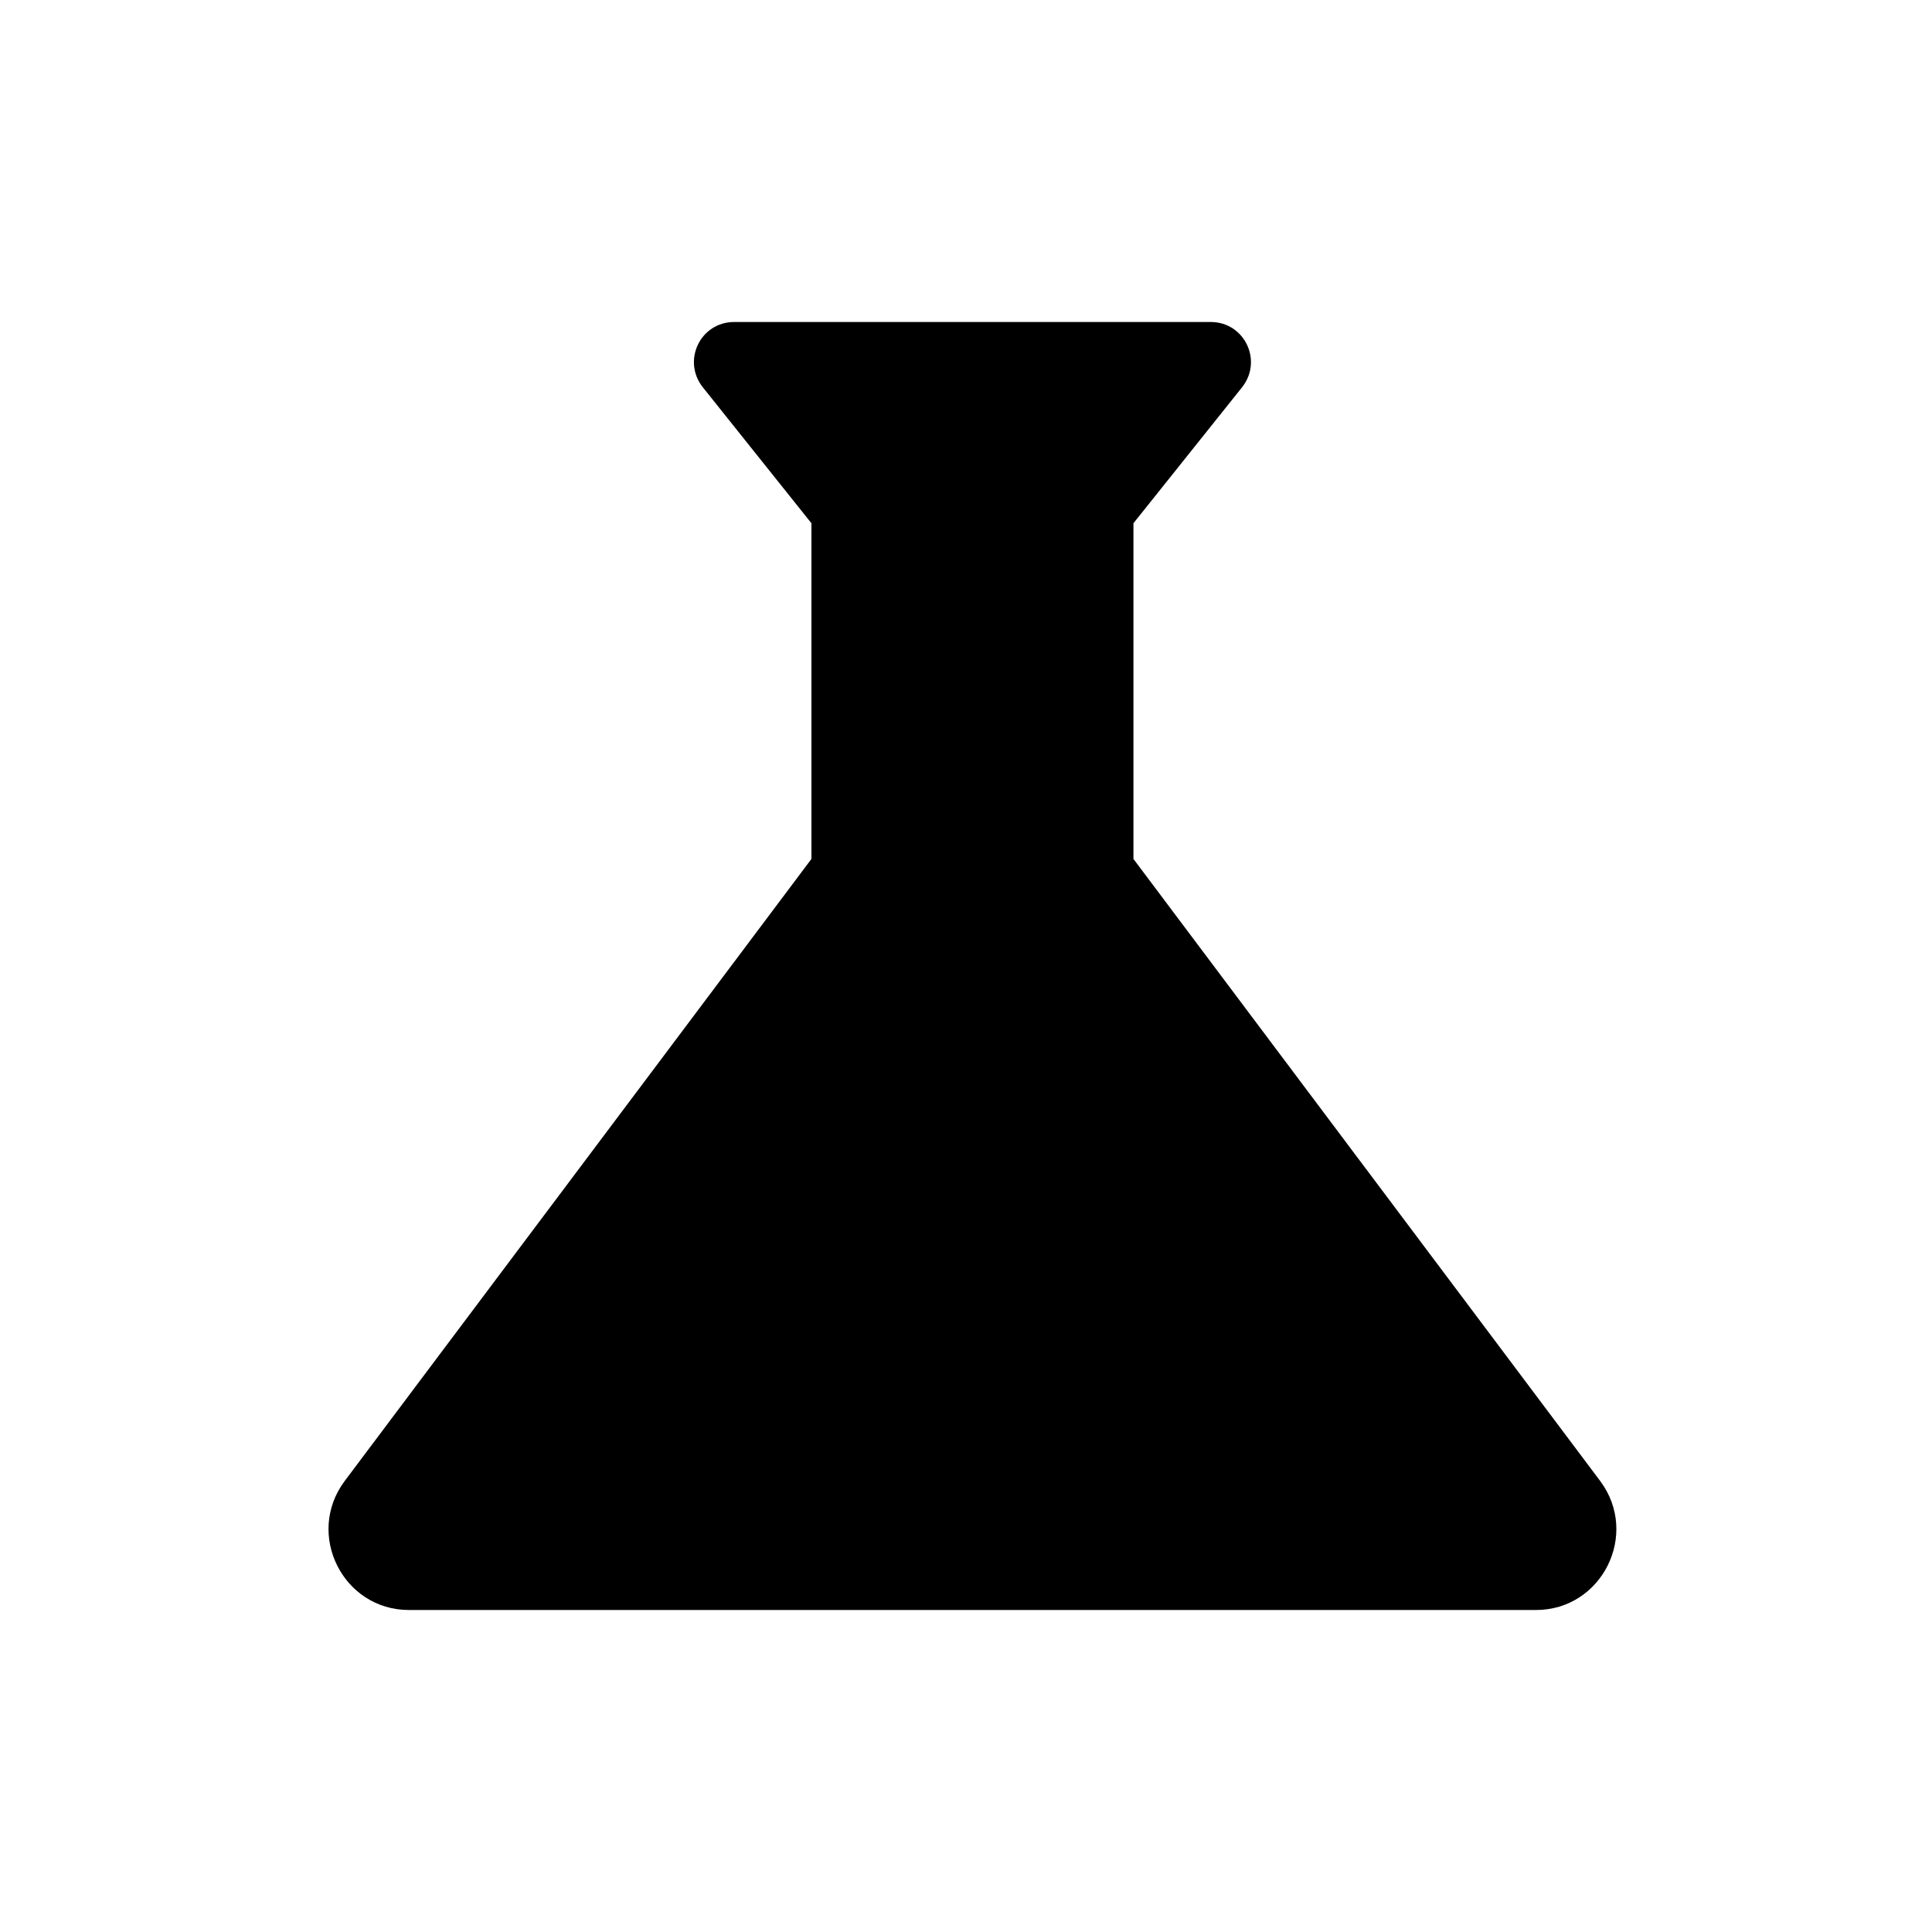<?xml version="1.0" encoding="UTF-8"?>
<svg xmlns="http://www.w3.org/2000/svg" width="150" height="150">
  <path d="M124.25 115 88 66.688V40.625l8.438-10.562C98.063 28 96.625 25 94 25H57c-2.625 0-4.062 3-2.437 5.063L63 40.625v26.063L26.75 115c-3.062 4.125-.125 10 5 10h87.5c5.125 0 8.063-5.875 5-10"></path>
</svg>
